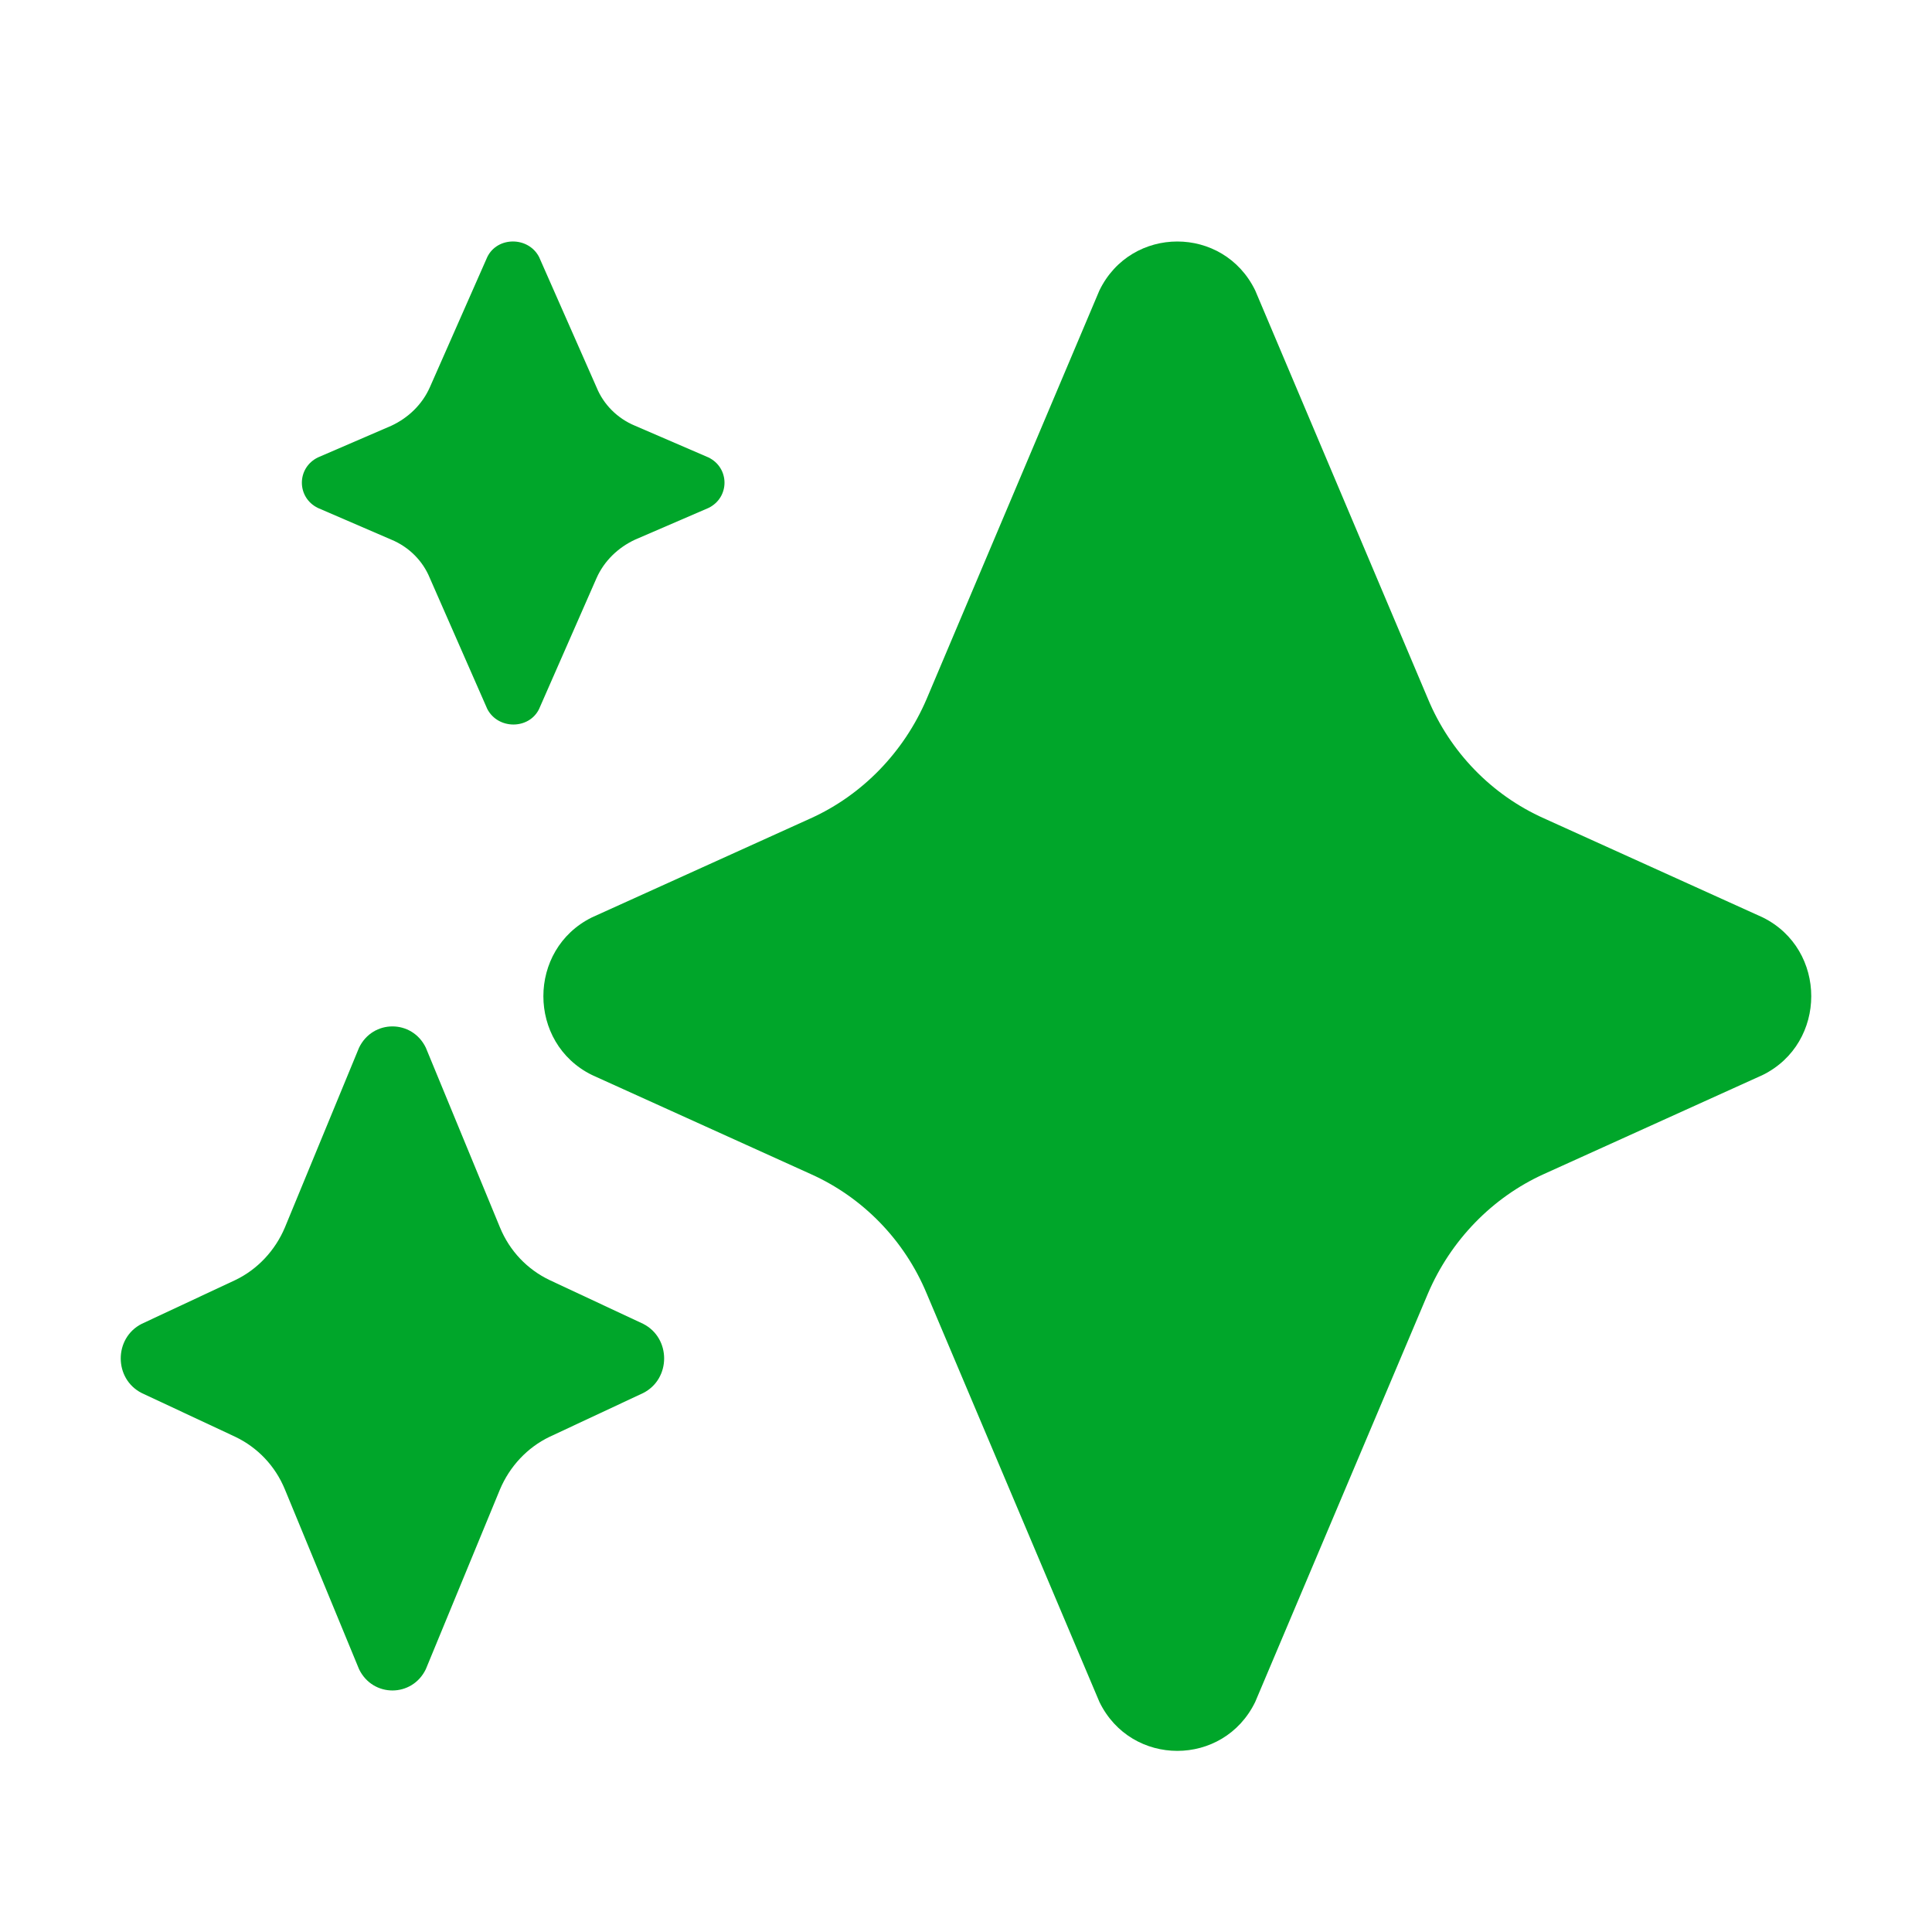 <?xml version="1.0" encoding="UTF-8"?> <svg xmlns="http://www.w3.org/2000/svg" viewBox="1984 2484 32 32" width="32" height="32" data-guides="{&quot;vertical&quot;:[],&quot;horizontal&quot;:[]}"><path fill="#00a62a" stroke="none" fill-opacity="1" stroke-width="1" stroke-opacity="1" color="rgb(51, 51, 51)" id="tSvg49dee27005" title="Path 1" d="M 1994.519 2491.052 C 1994.226 2490.931 1993.996 2490.699 1993.881 2490.416C 1993.564 2489.697 1993.246 2488.977 1992.929 2488.257C 1992.751 2487.914 1992.238 2487.914 1992.071 2488.257C 1991.754 2488.977 1991.436 2489.697 1991.119 2490.416C 1990.993 2490.699 1990.763 2490.921 1990.481 2491.052C 1990.076 2491.227 1989.671 2491.401 1989.267 2491.576C 1988.911 2491.748 1988.911 2492.242 1989.267 2492.414C 1989.671 2492.588 1990.076 2492.763 1990.481 2492.938C 1990.774 2493.059 1991.004 2493.291 1991.119 2493.574C 1991.436 2494.297 1991.754 2495.02 1992.071 2495.743C 1992.249 2496.086 1992.762 2496.086 1992.929 2495.743C 1993.246 2495.02 1993.564 2494.297 1993.881 2493.574C 1994.007 2493.291 1994.237 2493.069 1994.519 2492.938C 1994.924 2492.763 1995.329 2492.588 1995.733 2492.414C 1996.089 2492.242 1996.089 2491.748 1995.733 2491.576C 1995.329 2491.401 1994.924 2491.227 1994.519 2491.052Z"></path><path fill="#00a62a" stroke="none" fill-opacity="1" stroke-width="1" stroke-opacity="1" color="rgb(51, 51, 51)" id="tSvg7f7e2c78d" title="Path 2" d="M 2009.574 2497.555 C 2008.705 2497.167 2008.017 2496.454 2007.652 2495.577C 2006.698 2493.322 2005.744 2491.066 2004.79 2488.81C 2004.264 2487.73 2002.736 2487.73 2002.21 2488.81C 2001.256 2491.066 2000.302 2493.322 1999.348 2495.577C 1998.973 2496.454 1998.285 2497.167 1997.426 2497.555C 1996.218 2498.102 1995.011 2498.649 1993.804 2499.195C 1992.732 2499.725 1992.732 2501.275 1993.804 2501.805C 1995.011 2502.351 1996.218 2502.898 1997.426 2503.445C 1998.295 2503.833 1998.983 2504.546 1999.348 2505.423C 2000.302 2507.678 2001.256 2509.934 2002.21 2512.19C 2002.736 2513.27 2004.264 2513.27 2004.79 2512.19C 2005.744 2509.934 2006.698 2507.678 2007.652 2505.423C 2008.027 2504.546 2008.715 2503.833 2009.574 2503.445C 2010.782 2502.898 2011.989 2502.351 2013.196 2501.805C 2014.268 2501.275 2014.268 2499.725 2013.196 2499.195C 2011.989 2498.649 2010.782 2498.102 2009.574 2497.555Z"></path><path fill="#00a62a" stroke="none" fill-opacity="1" stroke-width="1" stroke-opacity="1" color="rgb(51, 51, 51)" id="tSvgc7ae7c2eaf" title="Path 3" d="M 1992.281 2504.33 C 1992.442 2504.722 1992.735 2505.026 1993.103 2505.202C 1993.62 2505.444 1994.136 2505.685 1994.653 2505.927C 1995.116 2506.162 1995.116 2506.838 1994.653 2507.073C 1994.136 2507.315 1993.62 2507.556 1993.103 2507.798C 1992.735 2507.974 1992.442 2508.288 1992.281 2508.67C 1991.872 2509.662 1991.462 2510.655 1991.053 2511.647C 1990.826 2512.117 1990.174 2512.117 1989.947 2511.647C 1989.538 2510.655 1989.128 2509.662 1988.719 2508.67C 1988.558 2508.278 1988.265 2507.974 1987.897 2507.798C 1987.38 2507.556 1986.864 2507.315 1986.347 2507.073C 1985.884 2506.838 1985.884 2506.162 1986.347 2505.927C 1986.864 2505.685 1987.38 2505.444 1987.897 2505.202C 1988.265 2505.026 1988.558 2504.712 1988.719 2504.33C 1989.128 2503.338 1989.538 2502.345 1989.947 2501.353C 1990.174 2500.883 1990.826 2500.883 1991.053 2501.353C 1991.462 2502.345 1991.872 2503.338 1992.281 2504.33Z"></path><defs></defs></svg> 